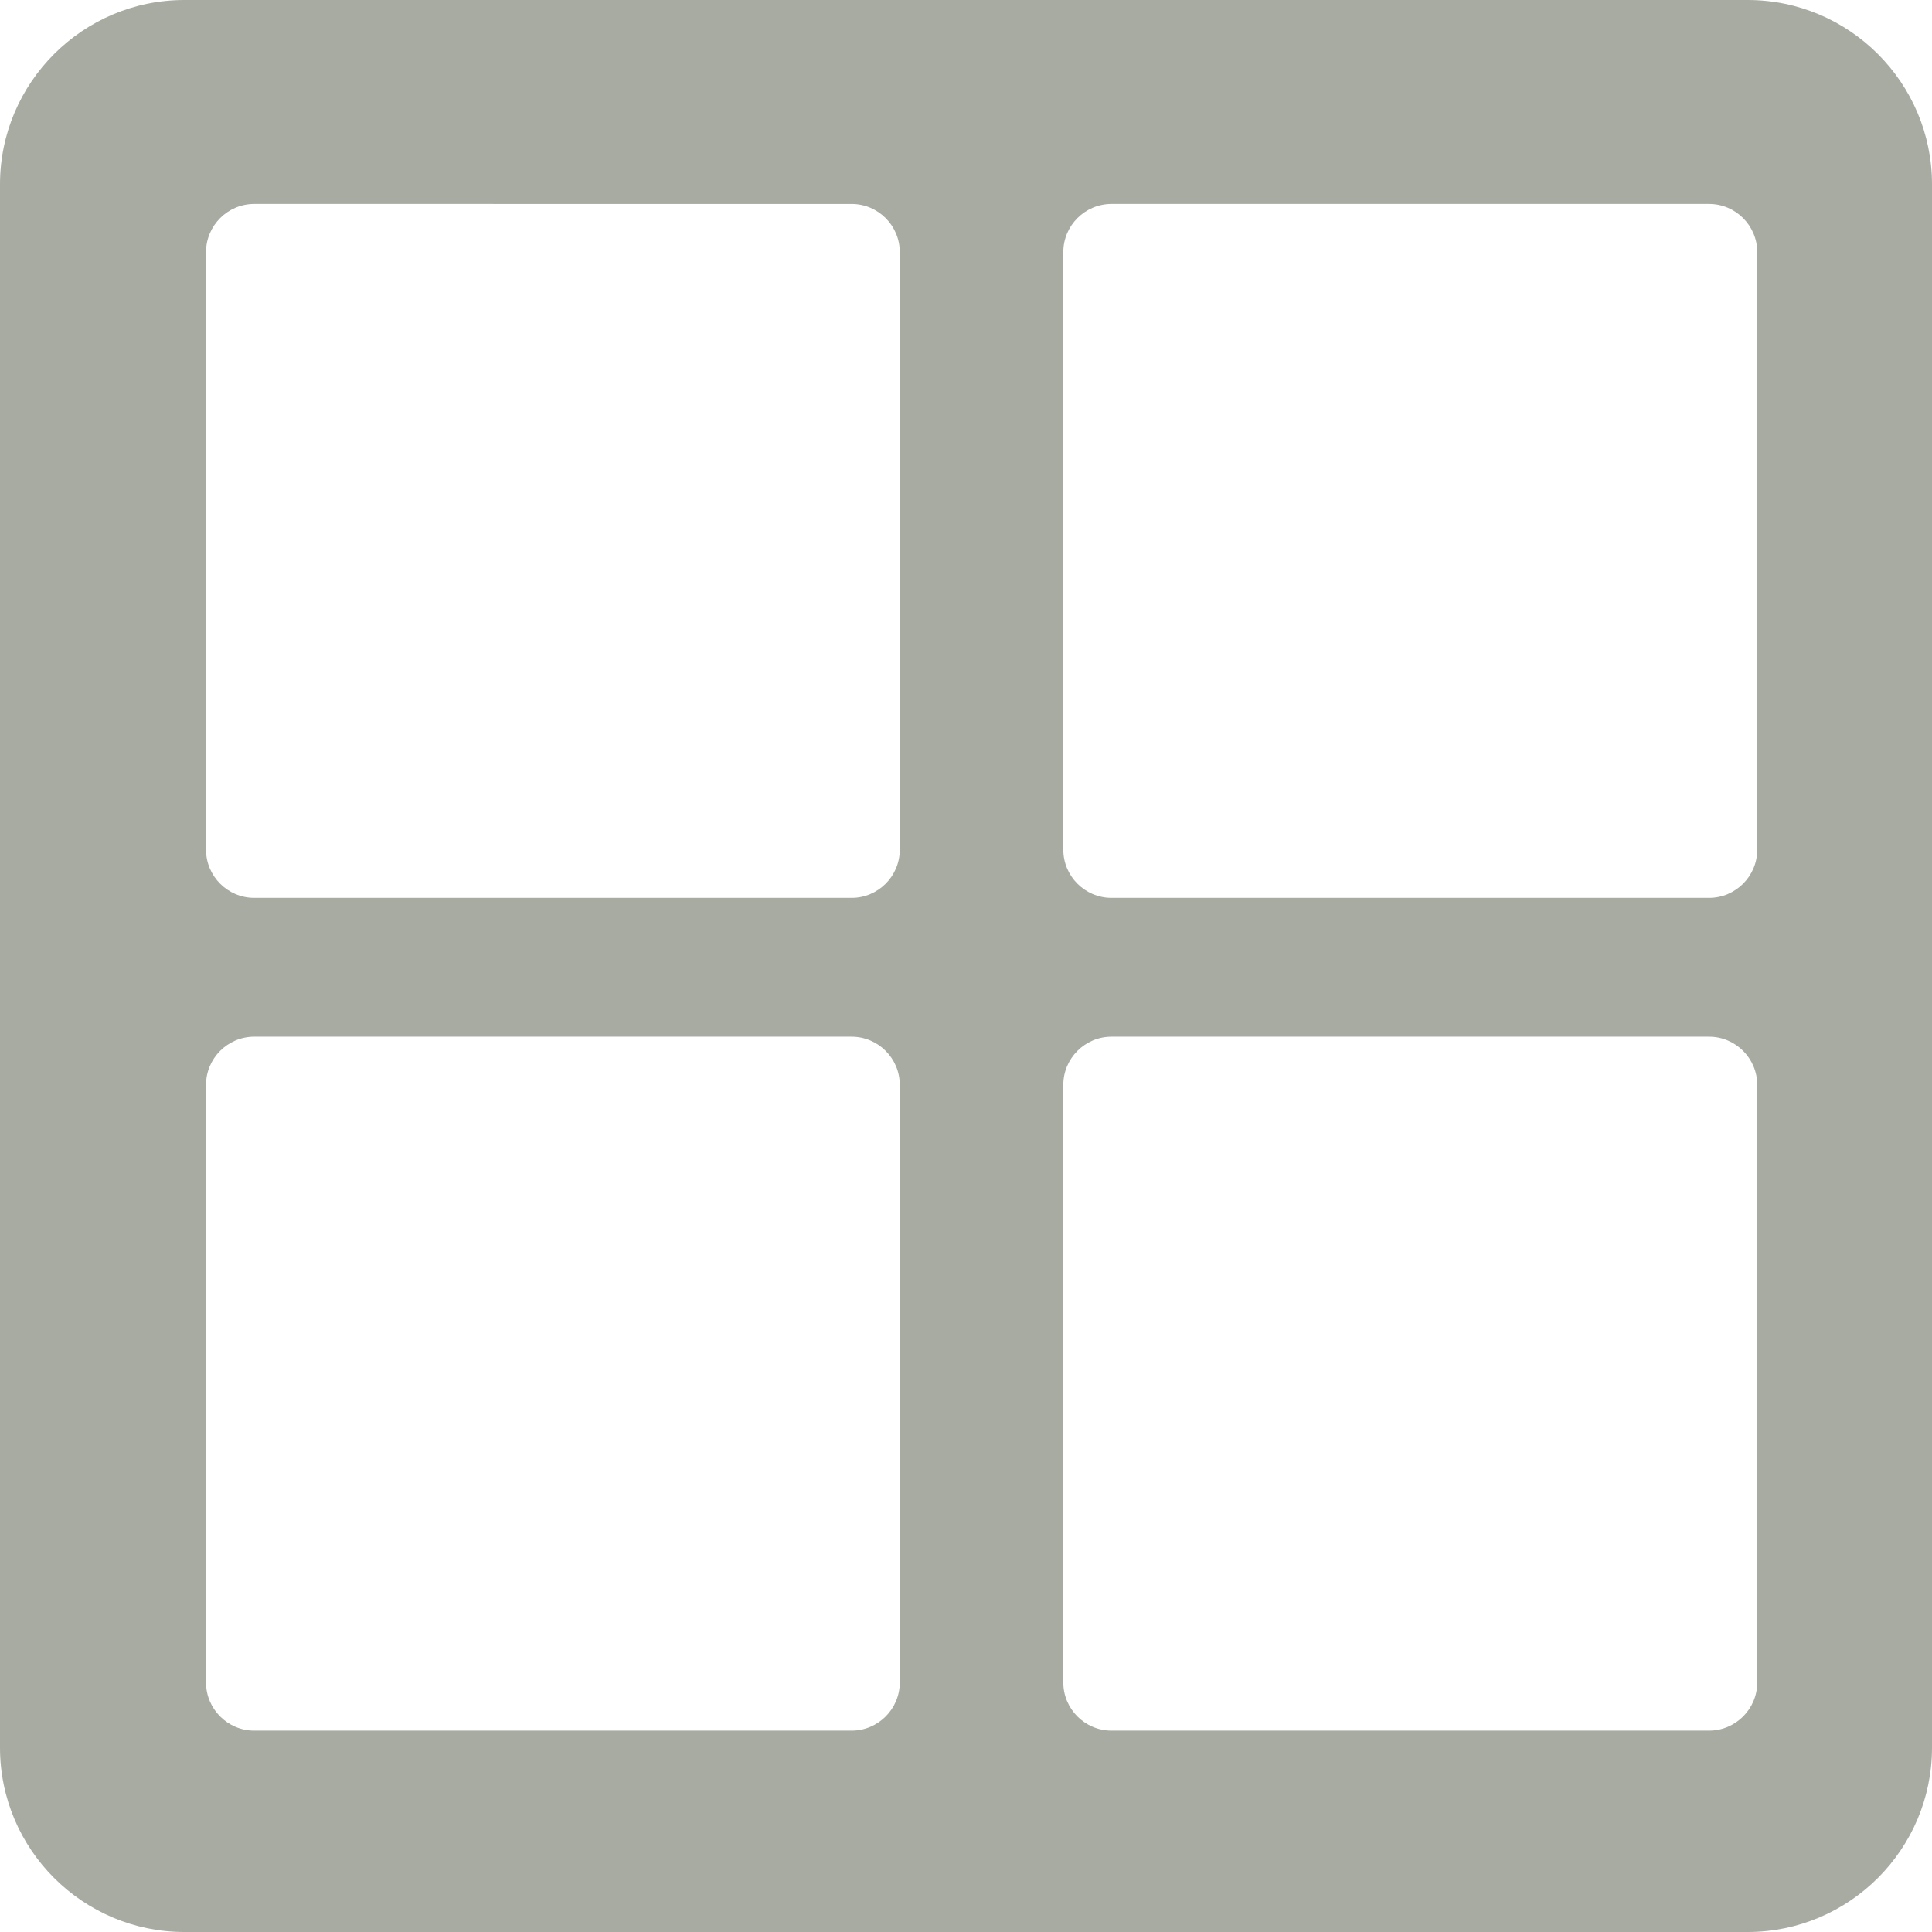 <?xml version="1.0" encoding="UTF-8"?><svg xmlns="http://www.w3.org/2000/svg" viewBox="0 0 120.5 120.5"><defs><style>.d{fill:#a7aba1;}</style></defs><g id="a"/><g id="b"><g id="c"><path class="d" d="M109,0H11.5C5.16,0,0,5.16,0,11.5V109c0,6.34,5.16,11.5,11.5,11.5H109c6.34,0,11.5-5.16,11.5-11.5V11.5c0-6.34-5.16-11.5-11.5-11.5ZM56.12,104.94c0,1.65-1.35,3-3,3H15.85c-1.65,0-3-1.35-3-3v-37.28c0-1.65,1.35-3,3-3H53.12c1.65,0,3,1.35,3,3v37.28Zm0-51.94c0,1.65-1.35,3-3,3H15.85c-1.65,0-3-1.35-3-3V15.72c0-1.65,1.35-3,3-3H53.12c1.65,0,3,1.35,3,3V53Zm53.48,51.94c0,1.65-1.35,3-3,3h-37.28c-1.65,0-3-1.35-3-3v-37.28c0-1.65,1.35-3,3-3h37.28c1.65,0,3,1.35,3,3v37.28Zm0-51.94c0,1.65-1.35,3-3,3h-37.28c-1.65,0-3-1.35-3-3V15.72c0-1.65,1.35-3,3-3h37.28c1.65,0,3,1.35,3,3V53Z"/></g></g></svg>